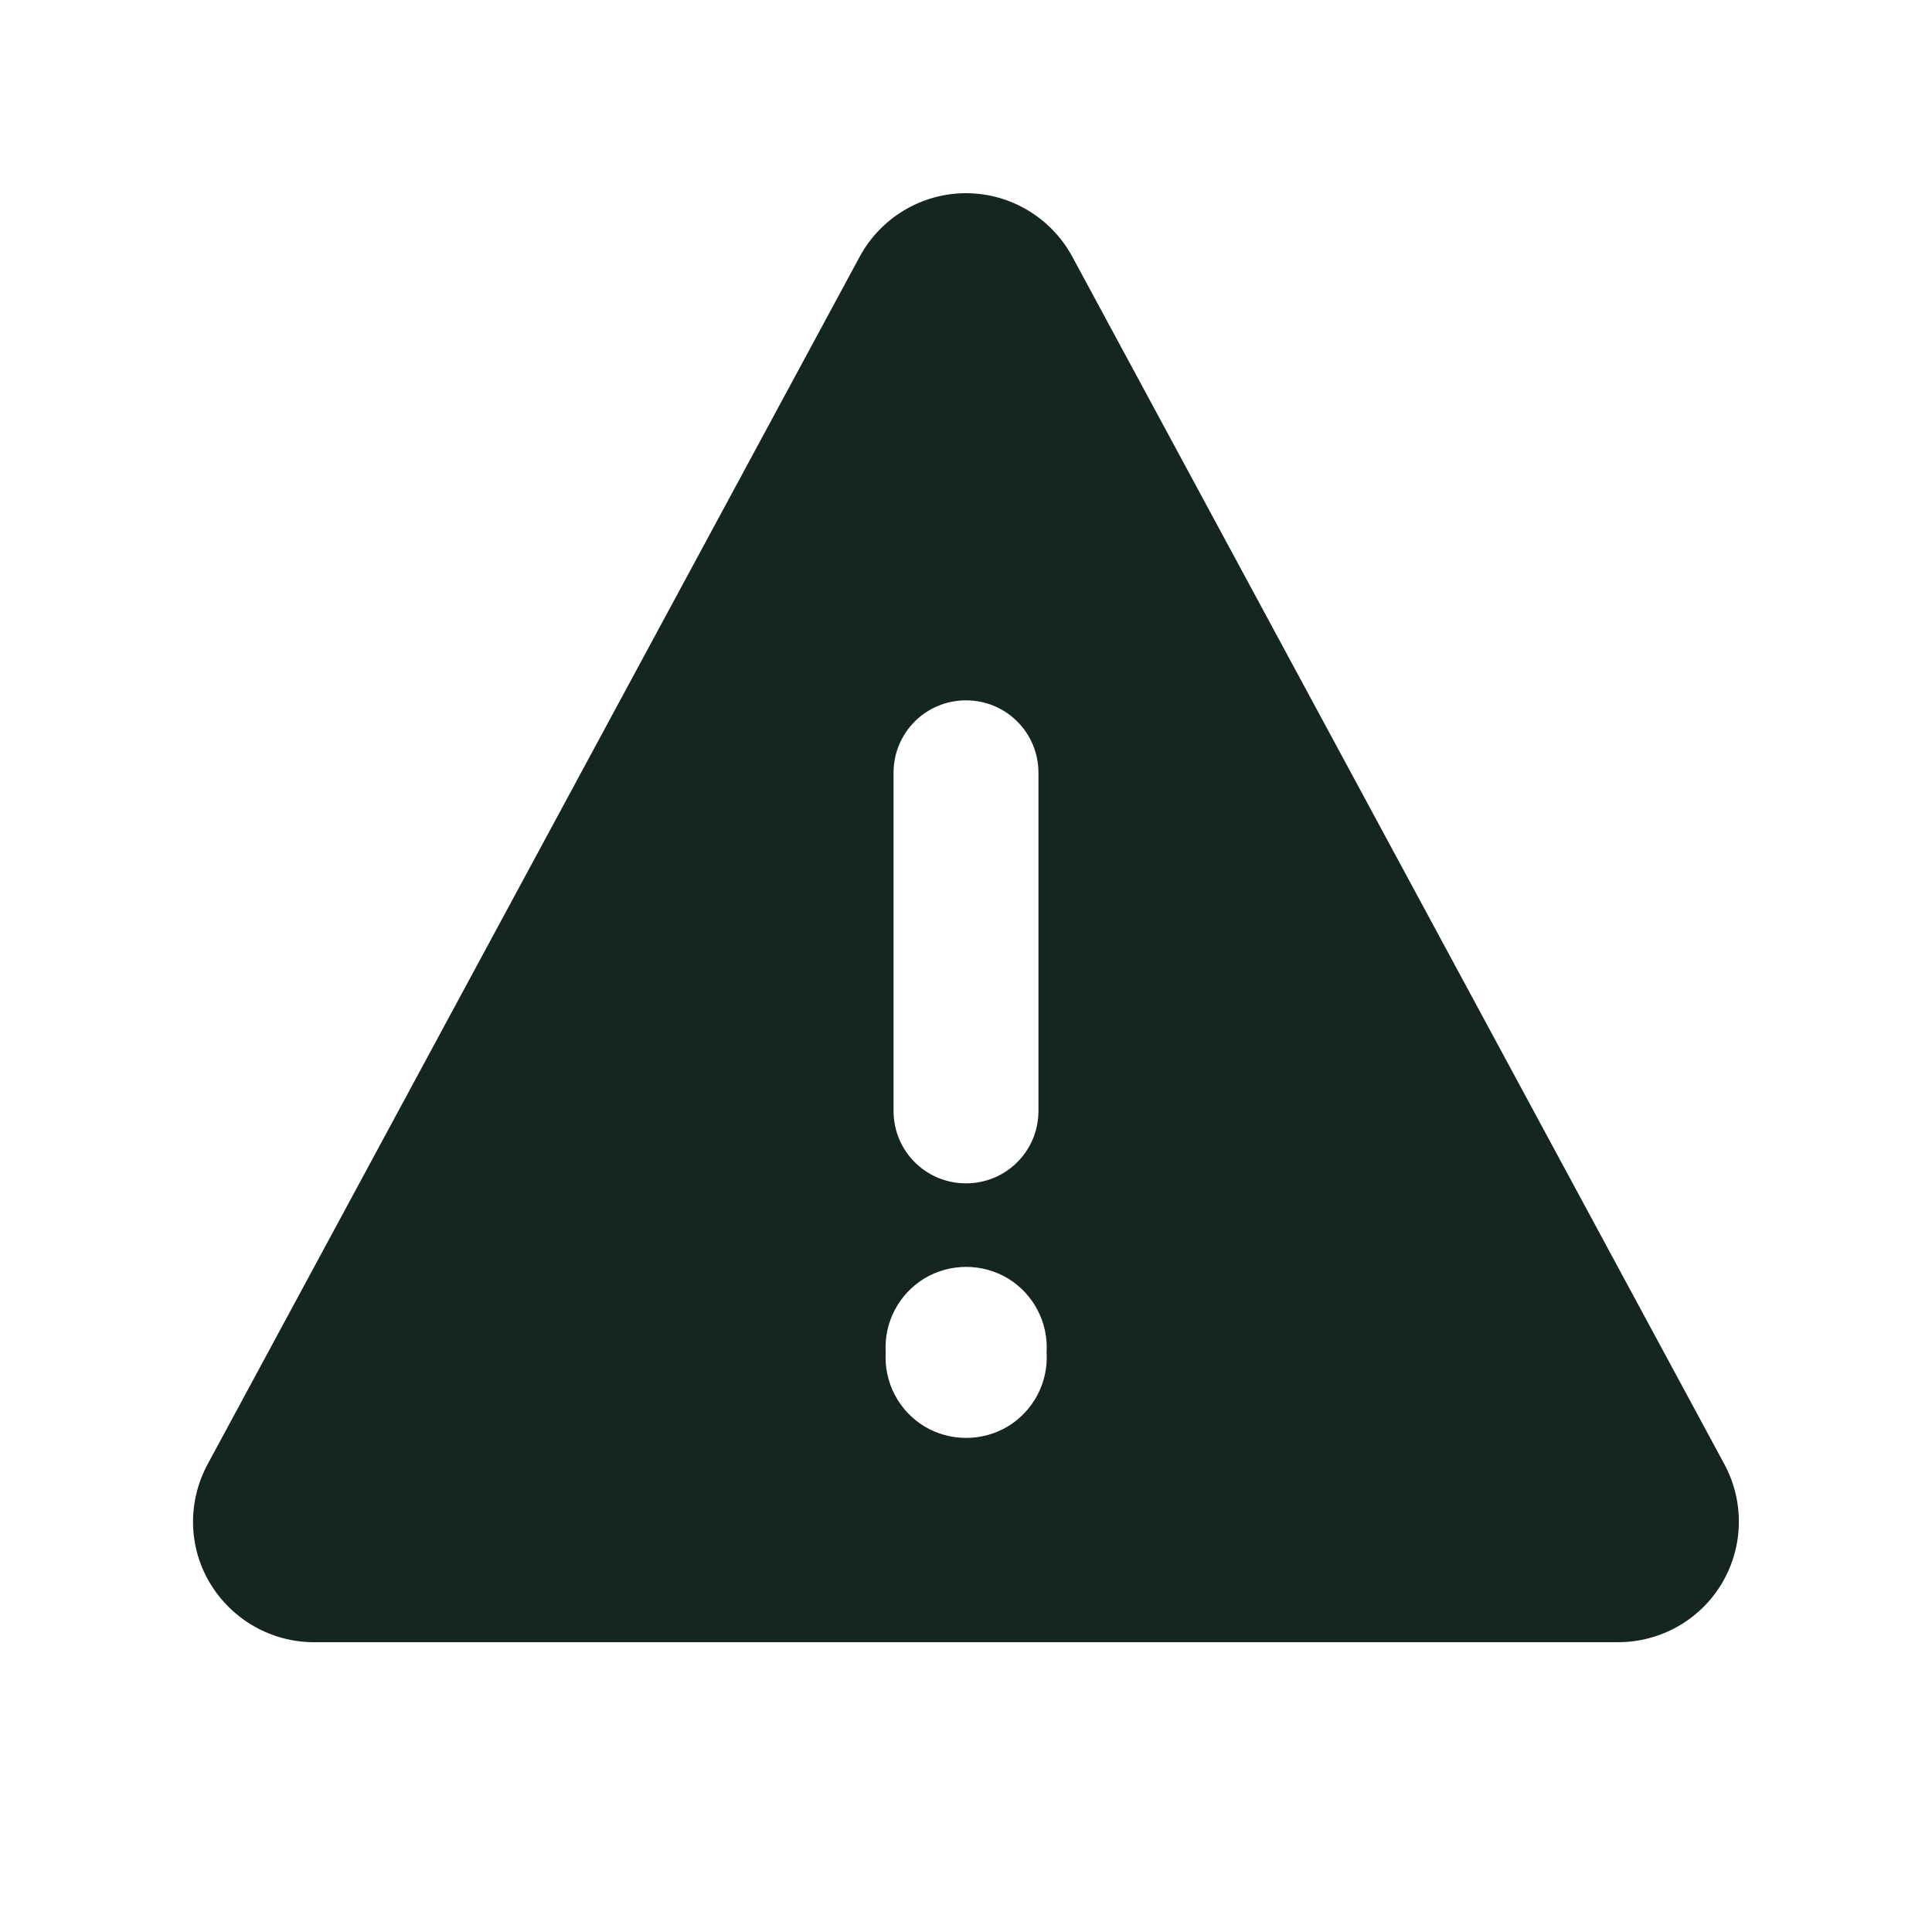 <svg xmlns="http://www.w3.org/2000/svg" viewBox="0 0 640 640"><!--! Font Awesome Free 7.0.0 by @fontawesome - https://fontawesome.com License - https://fontawesome.com/license/free (Icons: CC BY 4.0, Fonts: SIL OFL 1.1, Code: MIT License) Copyright 2025 Fonticons, Inc. --><path fill="#152620" d="M320 64C334.7 64 348.2 72.1 355.2 85L571.2 485C577.9 497.4 577.6 512.4 570.4 524.5C563.2 536.6 550.1 544 536 544L104 544C89.9 544 76.9 536.6 69.6 524.5C62.3 512.4 62.1 497.4 68.8 485L284.8 85C291.8 72.1 305.3 64 320 64zM320 232C306.7 232 296 242.7 296 256L296 368C296 381.3 306.7 392 320 392C333.3 392 344 381.3 344 368L344 256C344 242.7 333.3 232 320 232zM346.7 448C347.3 438.1 342.4 428.7 333.9 423.5C325.4 418.4 314.7 418.4 306.2 423.5C297.7 428.7 292.8 438.1 293.4 448C292.8 457.9 297.7 467.3 306.2 472.5C314.7 477.6 325.4 477.6 333.9 472.5C342.4 467.3 347.3 457.9 346.7 448z"/></svg>